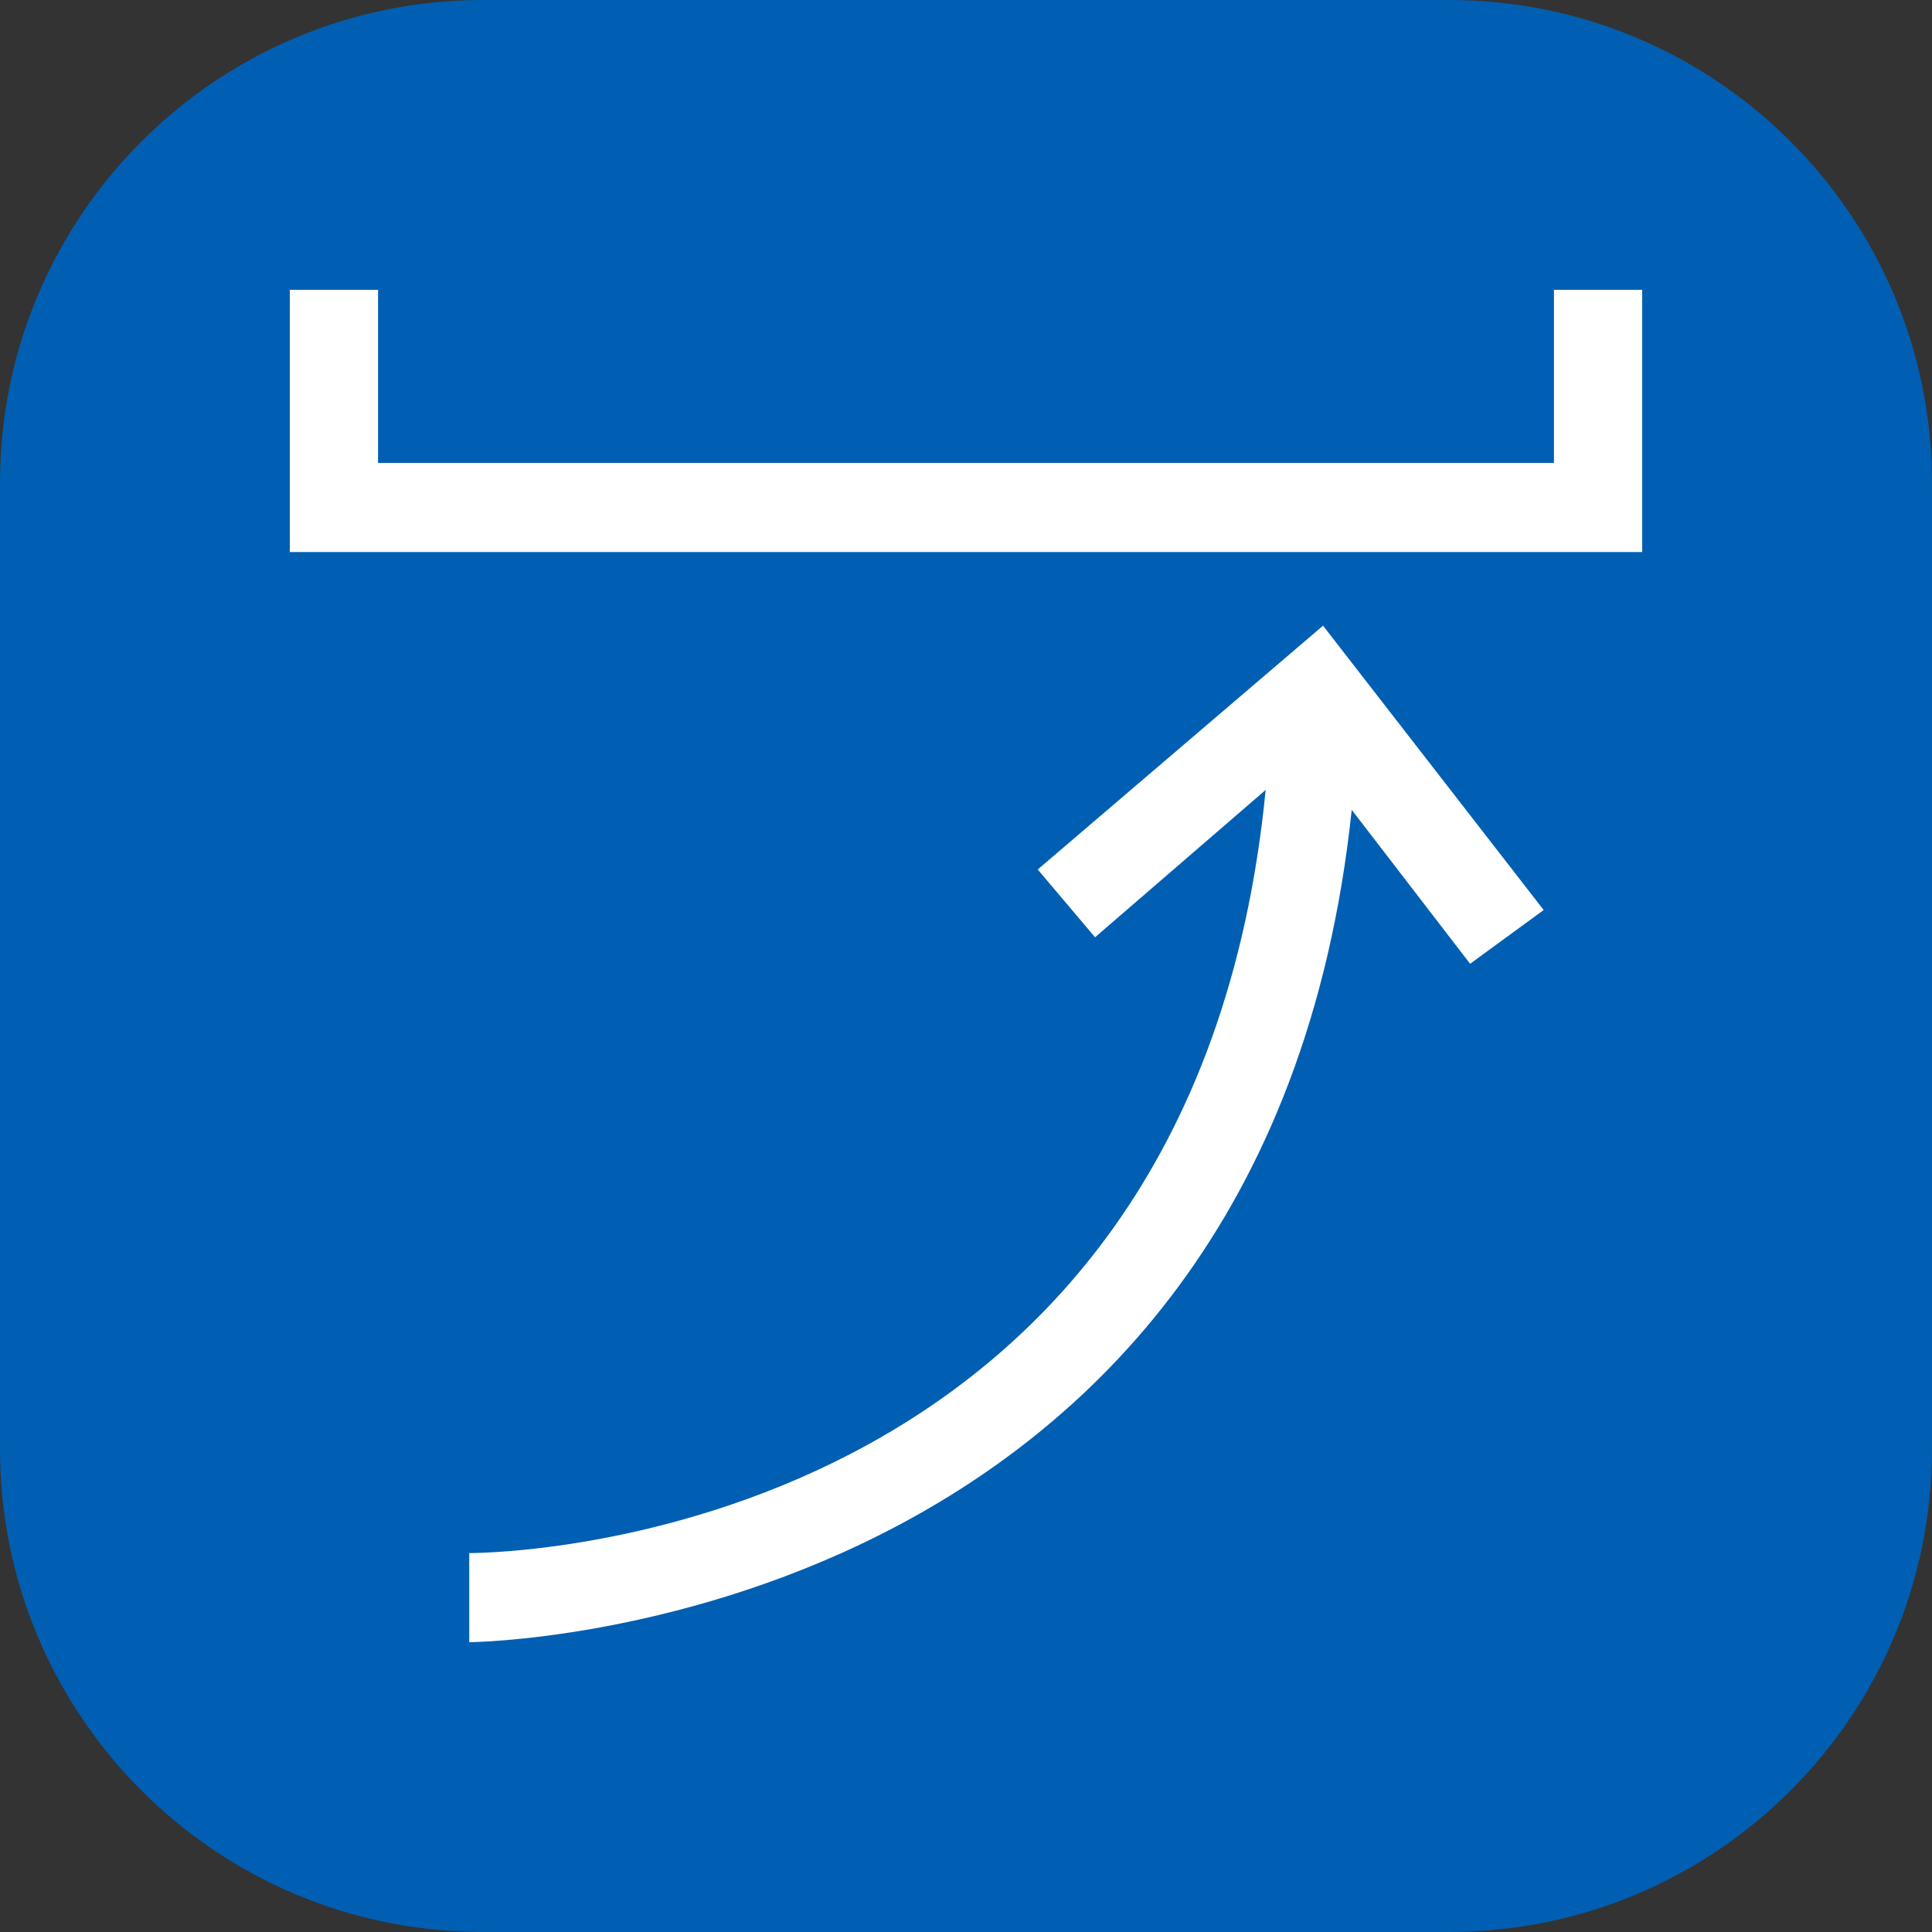 <svg width="40" height="40" viewBox="0 0 40 40" fill="none" xmlns="http://www.w3.org/2000/svg">
<rect x="0" y="0" width="40" height="40" fill="#333333" stroke="none"/>
<path d="M30 0H10C4.477 0 0 4.477 0 10V30C0 35.523 4.477 40 10 40H30C35.523 40 40 35.523 40 30V10C40 4.477 35.523 0 30 0Z" fill="#005FB2"/>
<path fill-rule="evenodd" clip-rule="evenodd" d="M32.173 9.584V6H34V11.429H6V6H7.827V9.584H32.173ZM22.672 19.405L21.485 18.002L27.392 12.954L31.96 18.841L30.437 19.954L27.986 16.767C26.189 33.786 9.883 34 9.715 34V32.155C10.339 32.155 24.682 31.926 26.204 16.355L22.672 19.405Z" fill="white"/>
</svg>
